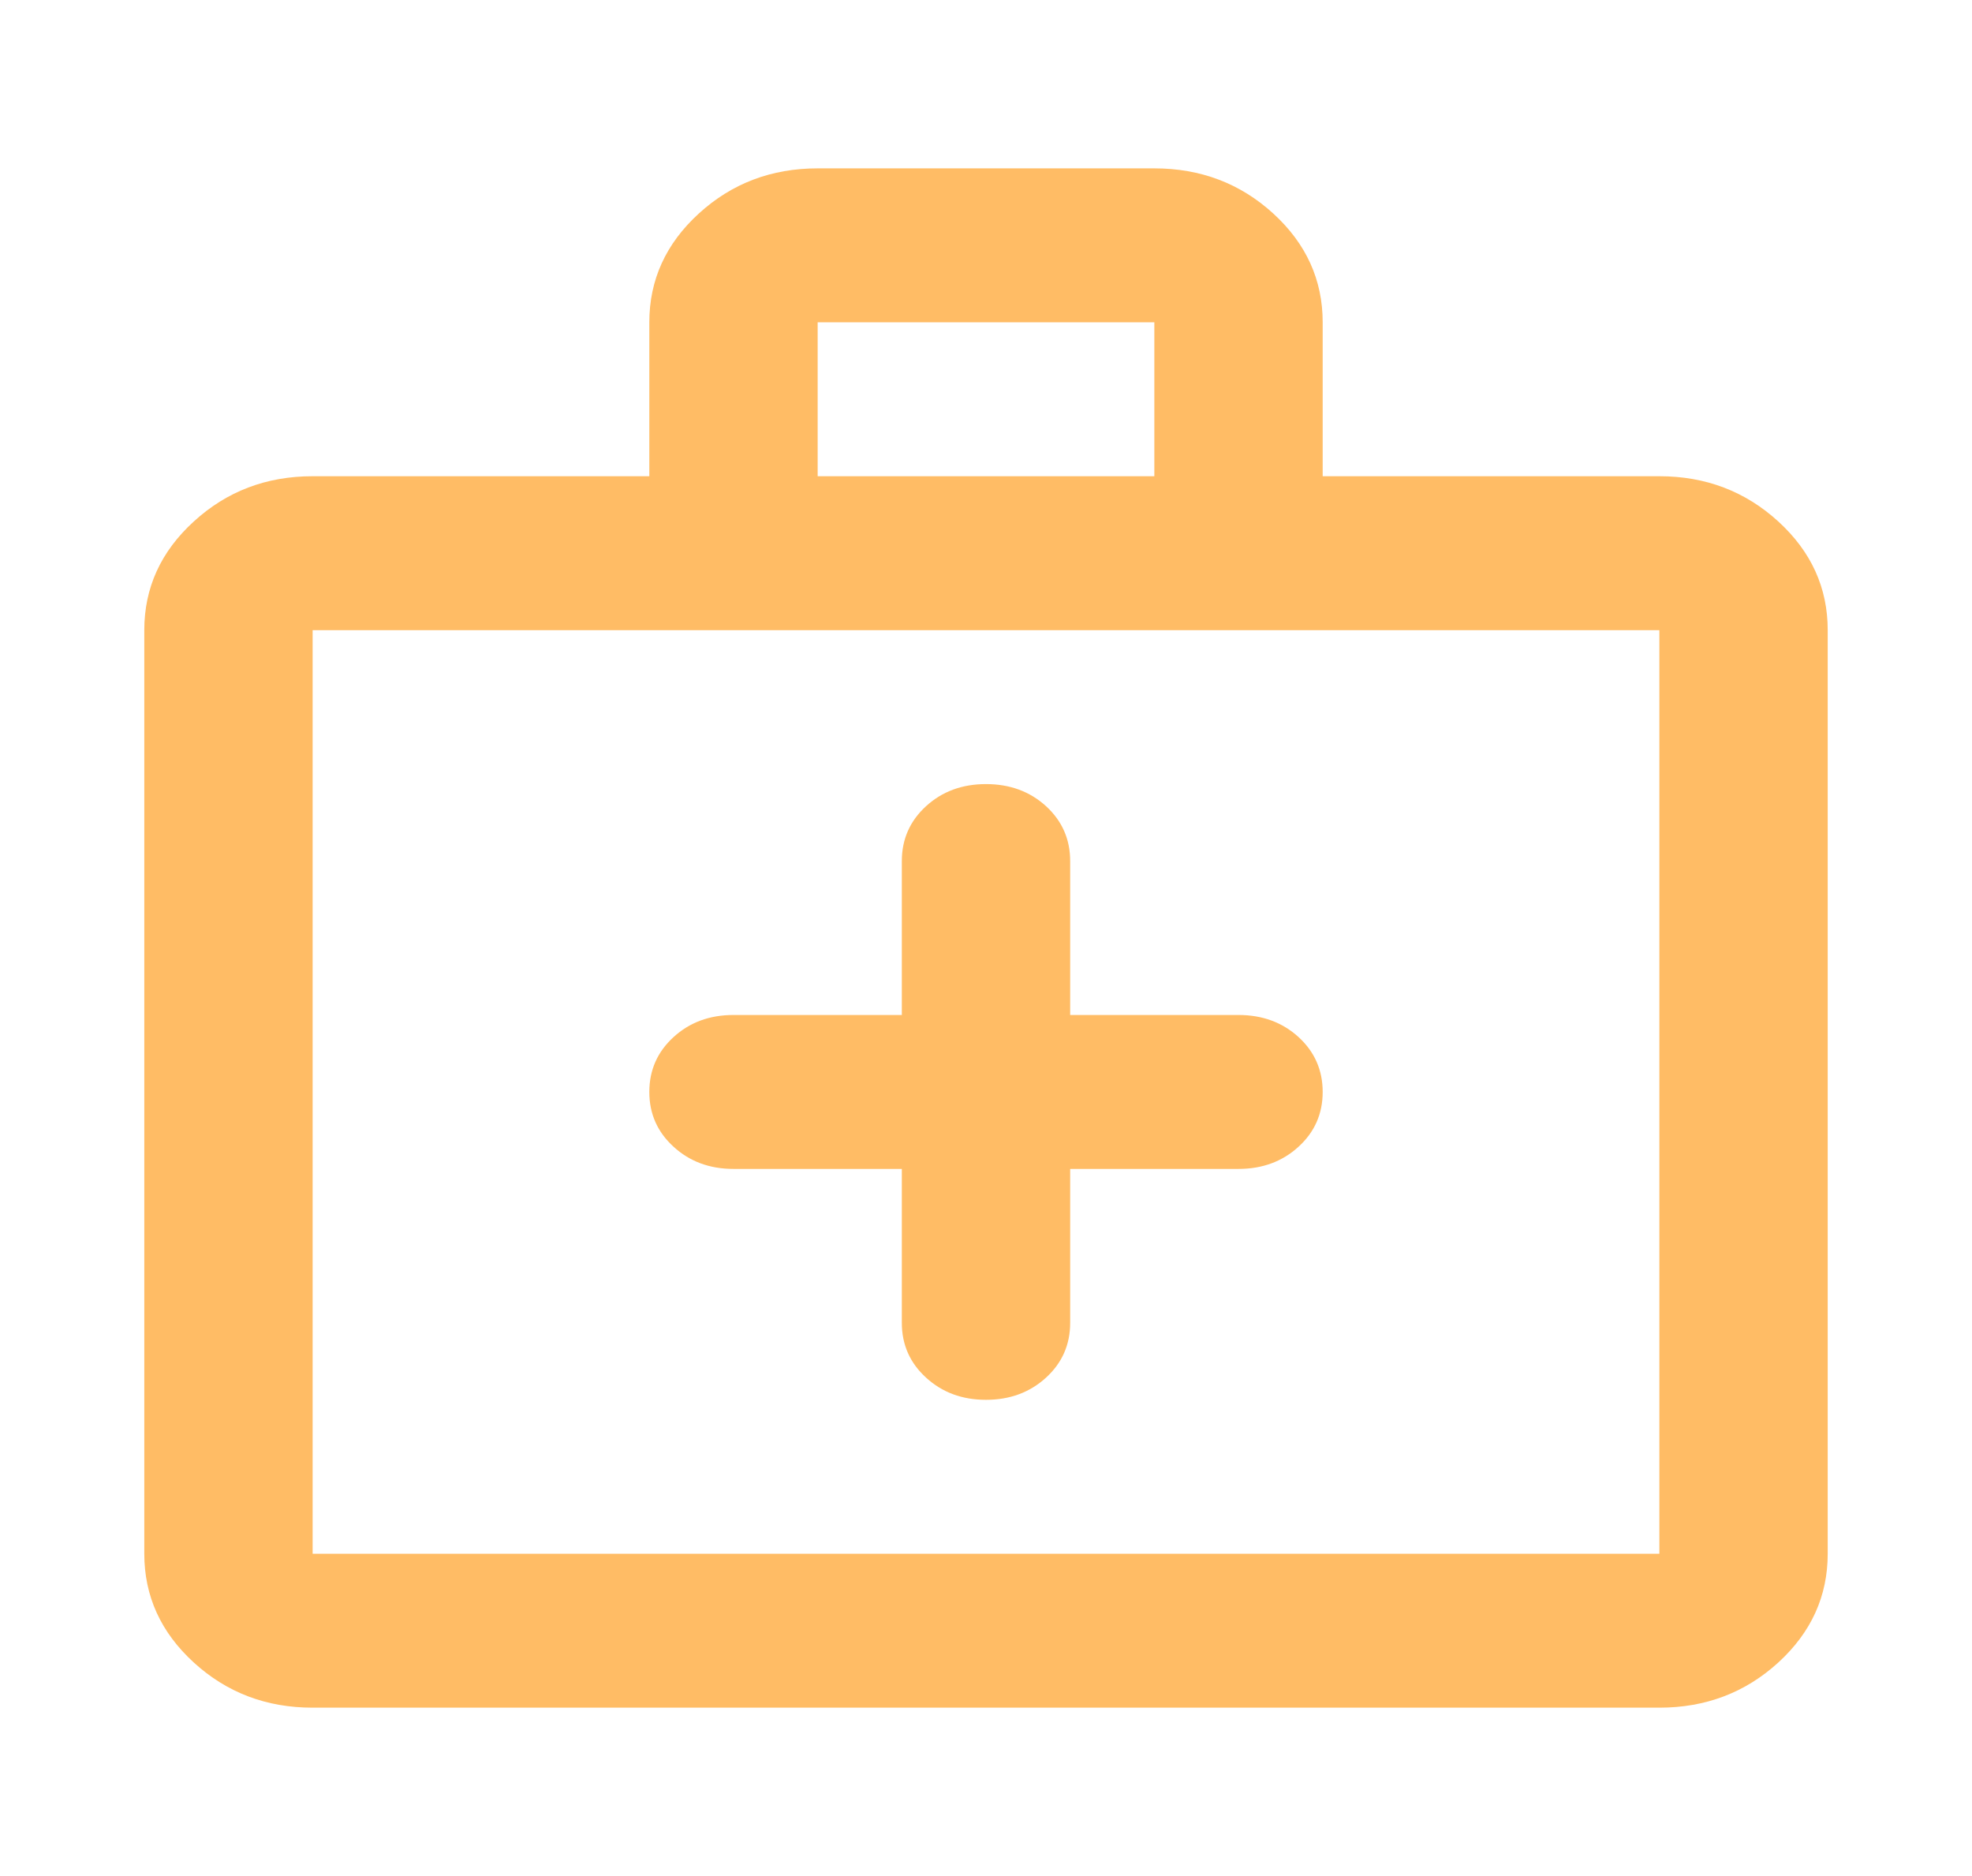 <svg width="41" height="39" viewBox="0 0 41 39" fill="none" xmlns="http://www.w3.org/2000/svg">
<g filter="url(#filter0_d_516_170)">
<path d="M18.75 21.3V24.5C18.75 24.953 18.918 25.333 19.254 25.639C19.589 25.946 20.004 26.1 20.5 26.1C20.996 26.1 21.412 25.946 21.748 25.639C22.083 25.333 22.25 24.953 22.25 24.5V21.3H25.75C26.246 21.3 26.662 21.146 26.998 20.839C27.333 20.533 27.5 20.153 27.5 19.7C27.5 19.247 27.333 18.866 26.998 18.559C26.662 18.253 26.246 18.1 25.75 18.1H22.25V14.9C22.25 14.447 22.083 14.066 21.748 13.759C21.412 13.453 20.996 13.3 20.5 13.3C20.004 13.3 19.589 13.453 19.254 13.759C18.918 14.066 18.75 14.447 18.75 14.9V18.1H15.25C14.754 18.1 14.339 18.253 14.004 18.559C13.668 18.866 13.5 19.247 13.5 19.7C13.5 20.153 13.668 20.533 14.004 20.839C14.339 21.146 14.754 21.3 15.25 21.3H18.75ZM6.5 32.5C5.537 32.5 4.714 32.187 4.029 31.561C3.343 30.934 3 30.18 3 29.3V10.1C3 9.22 3.343 8.467 4.029 7.841C4.714 7.214 5.537 6.9 6.5 6.9H13.5V3.7C13.5 2.82 13.843 2.066 14.529 1.439C15.214 0.813 16.038 0.5 17 0.5H24C24.962 0.5 25.787 0.813 26.473 1.439C27.158 2.066 27.5 2.82 27.5 3.7V6.9H34.5C35.462 6.9 36.287 7.214 36.973 7.841C37.658 8.467 38 9.22 38 10.1V29.3C38 30.18 37.658 30.934 36.973 31.561C36.287 32.187 35.462 32.5 34.5 32.5H6.5ZM17 6.9H24V3.7H17V6.9ZM6.5 29.3H34.5V10.1H6.5V29.3Z" fill="#FFBC65"/>
</g>
<defs>
<filter id="filter0_d_516_170" x="0" y="0.5" width="41" height="38" filterUnits="userSpaceOnUse" color-interpolation-filters="sRGB">
<feFlood flood-opacity="0" result="BackgroundImageFix"/>
<feColorMatrix in="SourceAlpha" type="matrix" values="0 0 0 0 0 0 0 0 0 0 0 0 0 0 0 0 0 0 127 0" result="hardAlpha"/>
<feOffset dy="3"/>
<feGaussianBlur stdDeviation="1.5"/>
<feComposite in2="hardAlpha" operator="out"/>
<feColorMatrix type="matrix" values="0 0 0 0 0 0 0 0 0 0 0 0 0 0 0 0 0 0 0.23 0"/>
<feBlend mode="normal" in2="BackgroundImageFix" result="effect1_dropShadow_516_170"/>
<feBlend mode="normal" in="SourceGraphic" in2="effect1_dropShadow_516_170" result="shape"/>
</filter>
</defs>
</svg>

